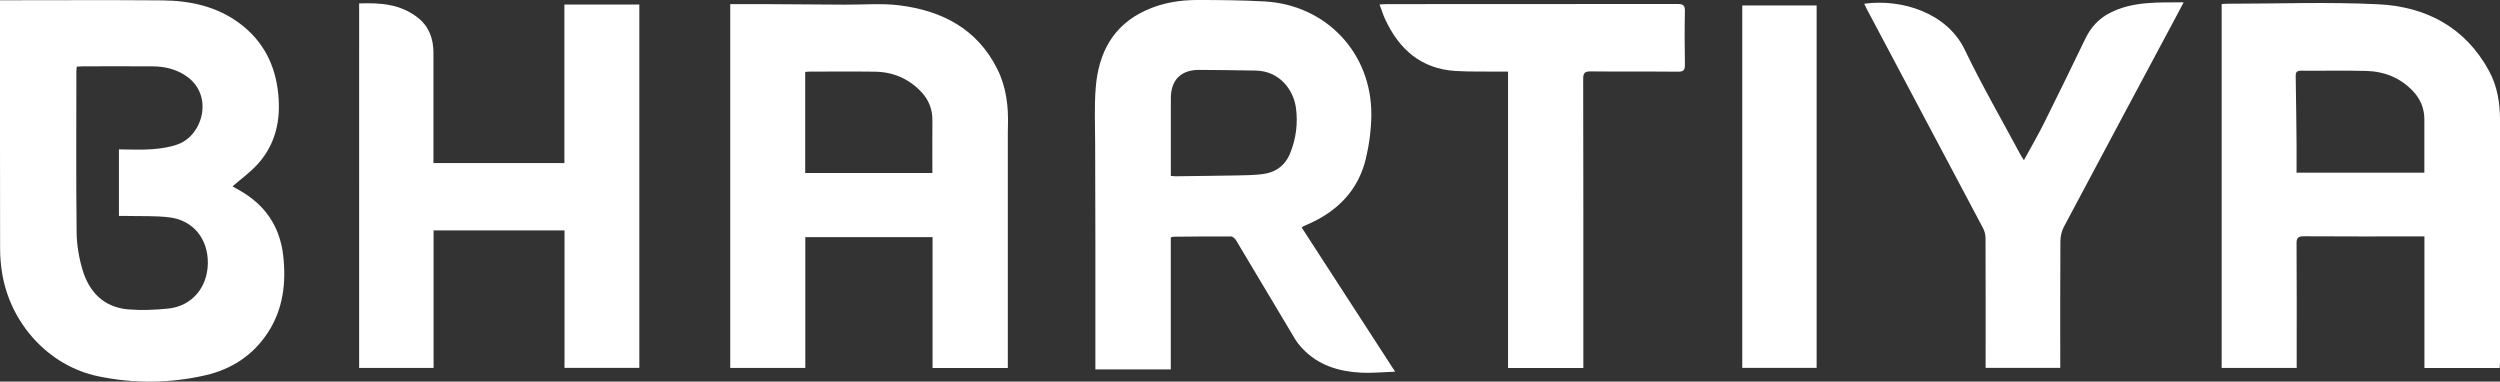 <?xml version="1.0" encoding="UTF-8"?>
<svg id="Layer_2" data-name="Layer 2" xmlns="http://www.w3.org/2000/svg" viewBox="0 0 784.02 119.68">
  <rect x="0" y="0" width="784.02" height="119.68" fill="#333333" stroke="none"/>
  <defs>
    <style>
      .cls-1 {
        fill: #fff;
      }
    </style>
  </defs>
  <g id="Layer_1-2" data-name="Layer 1-2">
    <g id="dpdatH.tif">
      <g>
        <path class="cls-1" d="M0,.08h2.07C18.33.08,34.59-.02,50.85.12c8.87.07,17.33,1.9,24.59,7.43,7.26,5.54,10.95,12.98,11.83,21.99.8,8.17-.82,15.65-6.39,21.86-2.35,2.62-5.29,4.71-7.97,7.05.42.24,1.17.66,1.92,1.08,8.14,4.5,12.92,11.31,13.98,20.59.98,8.57,0,16.81-4.81,24.19-4.64,7.12-11.41,11.5-19.56,13.37-11.13,2.56-22.48,2.65-33.62.33-15.49-3.22-27.52-16.44-30.14-32.26-.43-2.58-.65-5.23-.65-7.85C-.02,52.83,0,27.74,0,2.66V.08ZM24.08,20.87c-.06.65-.13,1.08-.13,1.51,0,16.86-.12,33.73.08,50.59.05,3.89.73,7.89,1.84,11.62,2.1,7.04,6.72,11.8,14.37,12.44,4.16.34,8.42.17,12.58-.27,7.37-.79,12.25-6.59,12.36-14.18.11-7.6-4.55-13.49-12.01-14.41-4.52-.56-9.13-.33-13.71-.45-.72-.02-1.45,0-2.16,0v-20.87c3.57,0,7.02.2,10.44-.06,2.77-.22,5.64-.62,8.21-1.6,7.78-2.97,11.16-15.53,2.31-21.44-3.16-2.11-6.63-2.91-10.32-2.94-7.28-.05-14.56-.02-21.84-.01-.62,0-1.23.05-2.04.09l.02-.02Z"/>
        <path class="cls-1" d="M783.91,115.4h-23.59v-41.26h-2.18c-11.87,0-23.73.04-35.6-.04-1.78-.01-2.34.42-2.32,2.26.08,12.23.04,24.46.04,36.69v2.33h-23.53V1.27c.62-.04,1.22-.1,1.82-.1,15.76,0,31.54-.6,47.27.17,14.97.73,27.29,7.17,34.76,20.9,2.6,4.77,3.44,10.03,3.44,15.43v75.82c0,.61-.07,1.22-.11,1.91ZM720.23,54.15h40.07c0-5.64-.02-11.14,0-16.65.02-3.51-1.25-6.5-3.64-9-3.98-4.16-9.01-6.12-14.66-6.26-6.78-.17-13.56-.01-20.34-.07-1.33-.01-1.73.43-1.71,1.73.13,7.14.2,14.29.27,21.43.03,2.88,0,5.75,0,8.82h.01Z"/>
        <path class="cls-1" d="M252.55,74.36v41.02h-23.54V1.29c3.53,0,6.96-.02,10.4,0,8.54.05,17.07.11,25.61.17,5.64.04,11.35-.48,16.92.2,13.38,1.65,24.47,7.31,30.81,19.96,2.81,5.62,3.54,11.69,3.35,17.91-.02.63-.04,1.25-.04,1.88v73.99h-23.6v-41.04h-39.91ZM292.4,54.26c0-5.62-.04-11.06.01-16.5.03-3.44-1.12-6.41-3.44-8.89-3.93-4.18-8.86-6.31-14.57-6.39-6.84-.1-13.69-.03-20.53-.02-.48,0-.97.07-1.35.1v31.7s39.88,0,39.88,0Z"/>
        <path class="cls-1" d="M367.17,74.47v41.38h-23.65v-3.54c0-11.73.01-23.46,0-35.19-.01-10.6-.07-21.2-.07-31.8,0-5.95-.3-11.93.18-17.84.87-10.79,5.35-19.53,15.73-24.24,5.1-2.33,10.56-3.24,16.12-3.24,7.03,0,14.06.07,21.08.45,19.35,1.07,33.66,16.23,33.5,35.61-.04,4.53-.64,9.14-1.68,13.55-2.37,10.07-8.95,16.7-18.3,20.76-.46.2-.92.39-1.38.6-.11.05-.19.15-.48.38,9.64,14.88,19.3,29.78,29.3,45.21-3.89.13-7.32.49-10.72.31-6.94-.36-13.35-2.3-18.32-7.54-.9-.95-1.74-2-2.41-3.11-6.15-10.27-12.25-20.57-18.41-30.83-.33-.55-1.05-1.23-1.6-1.24-6.03-.04-12.05.04-18.08.09-.18,0-.36.09-.82.22h.01ZM367.17,55.16c.73.06,1.16.12,1.59.12,6.33-.08,12.67-.14,19-.26,2.69-.05,5.4-.08,8.07-.4,4.17-.5,7.22-2.66,8.81-6.66,1.82-4.57,2.44-9.33,1.77-14.18-.73-5.36-4.92-11.53-12.69-11.65-5.89-.09-11.79-.19-17.68-.21-5.68-.02-8.84,3.17-8.86,8.85-.02,5.2,0,10.4,0,15.61v8.78h-.01Z"/>
        <path class="cls-1" d="M177,51.14V1.43h23.5v113.94h-23.46v-43.11h-41.06v43.13h-23.35V1.08c6.65-.26,13.07.19,18.51,4.55,3.47,2.78,4.8,6.61,4.79,10.98v34.52h41.07Z"/>
        <path class="cls-1" d="M496.53,115.41h-23.59V22.45h-2.32c-4.71-.05-9.42.09-14.11-.19-10.8-.65-17.73-6.76-22.11-16.22-.65-1.4-1.11-2.89-1.76-4.63.93-.05,1.58-.12,2.24-.12,30.39,0,60.78,0,91.17-.04,1.75,0,2.39.38,2.35,2.25-.12,5.58-.1,11.16,0,16.74.03,1.67-.36,2.26-2.17,2.24-9.1-.09-18.21.01-27.31-.09-1.88-.02-2.43.44-2.42,2.38.07,29.29.05,58.58.05,87.87v2.75l-.02.02Z"/>
        <path class="cls-1" d="M584.63,1.17c11.97-1.63,26.03,2.97,31.52,14.4,5.42,11.28,11.71,22.14,17.62,33.18.23.42.51.81.95,1.49,2.23-4.1,4.47-7.94,6.44-11.9,4.36-8.74,8.61-17.52,12.87-26.31,1.7-3.51,4.21-6.22,7.67-7.99,7.22-3.68,15.01-3.25,23.11-3.31-.95,1.79-1.72,3.28-2.51,4.75-11.69,21.87-23.4,43.73-35.04,65.64-.7,1.31-1.09,2.95-1.1,4.43-.09,12.42-.05,24.83-.05,37.25v2.56h-23.4v-2.25c0-12.79.02-25.58-.03-38.38,0-1.07-.29-2.25-.79-3.2-12.1-22.86-24.24-45.7-36.37-68.54-.29-.55-.55-1.11-.89-1.82Z"/>
        <path class="cls-1" d="M569.71,1.71v113.66h-23.32V1.71h23.32Z"/>
      </g>
    </g>
  </g>
</svg>